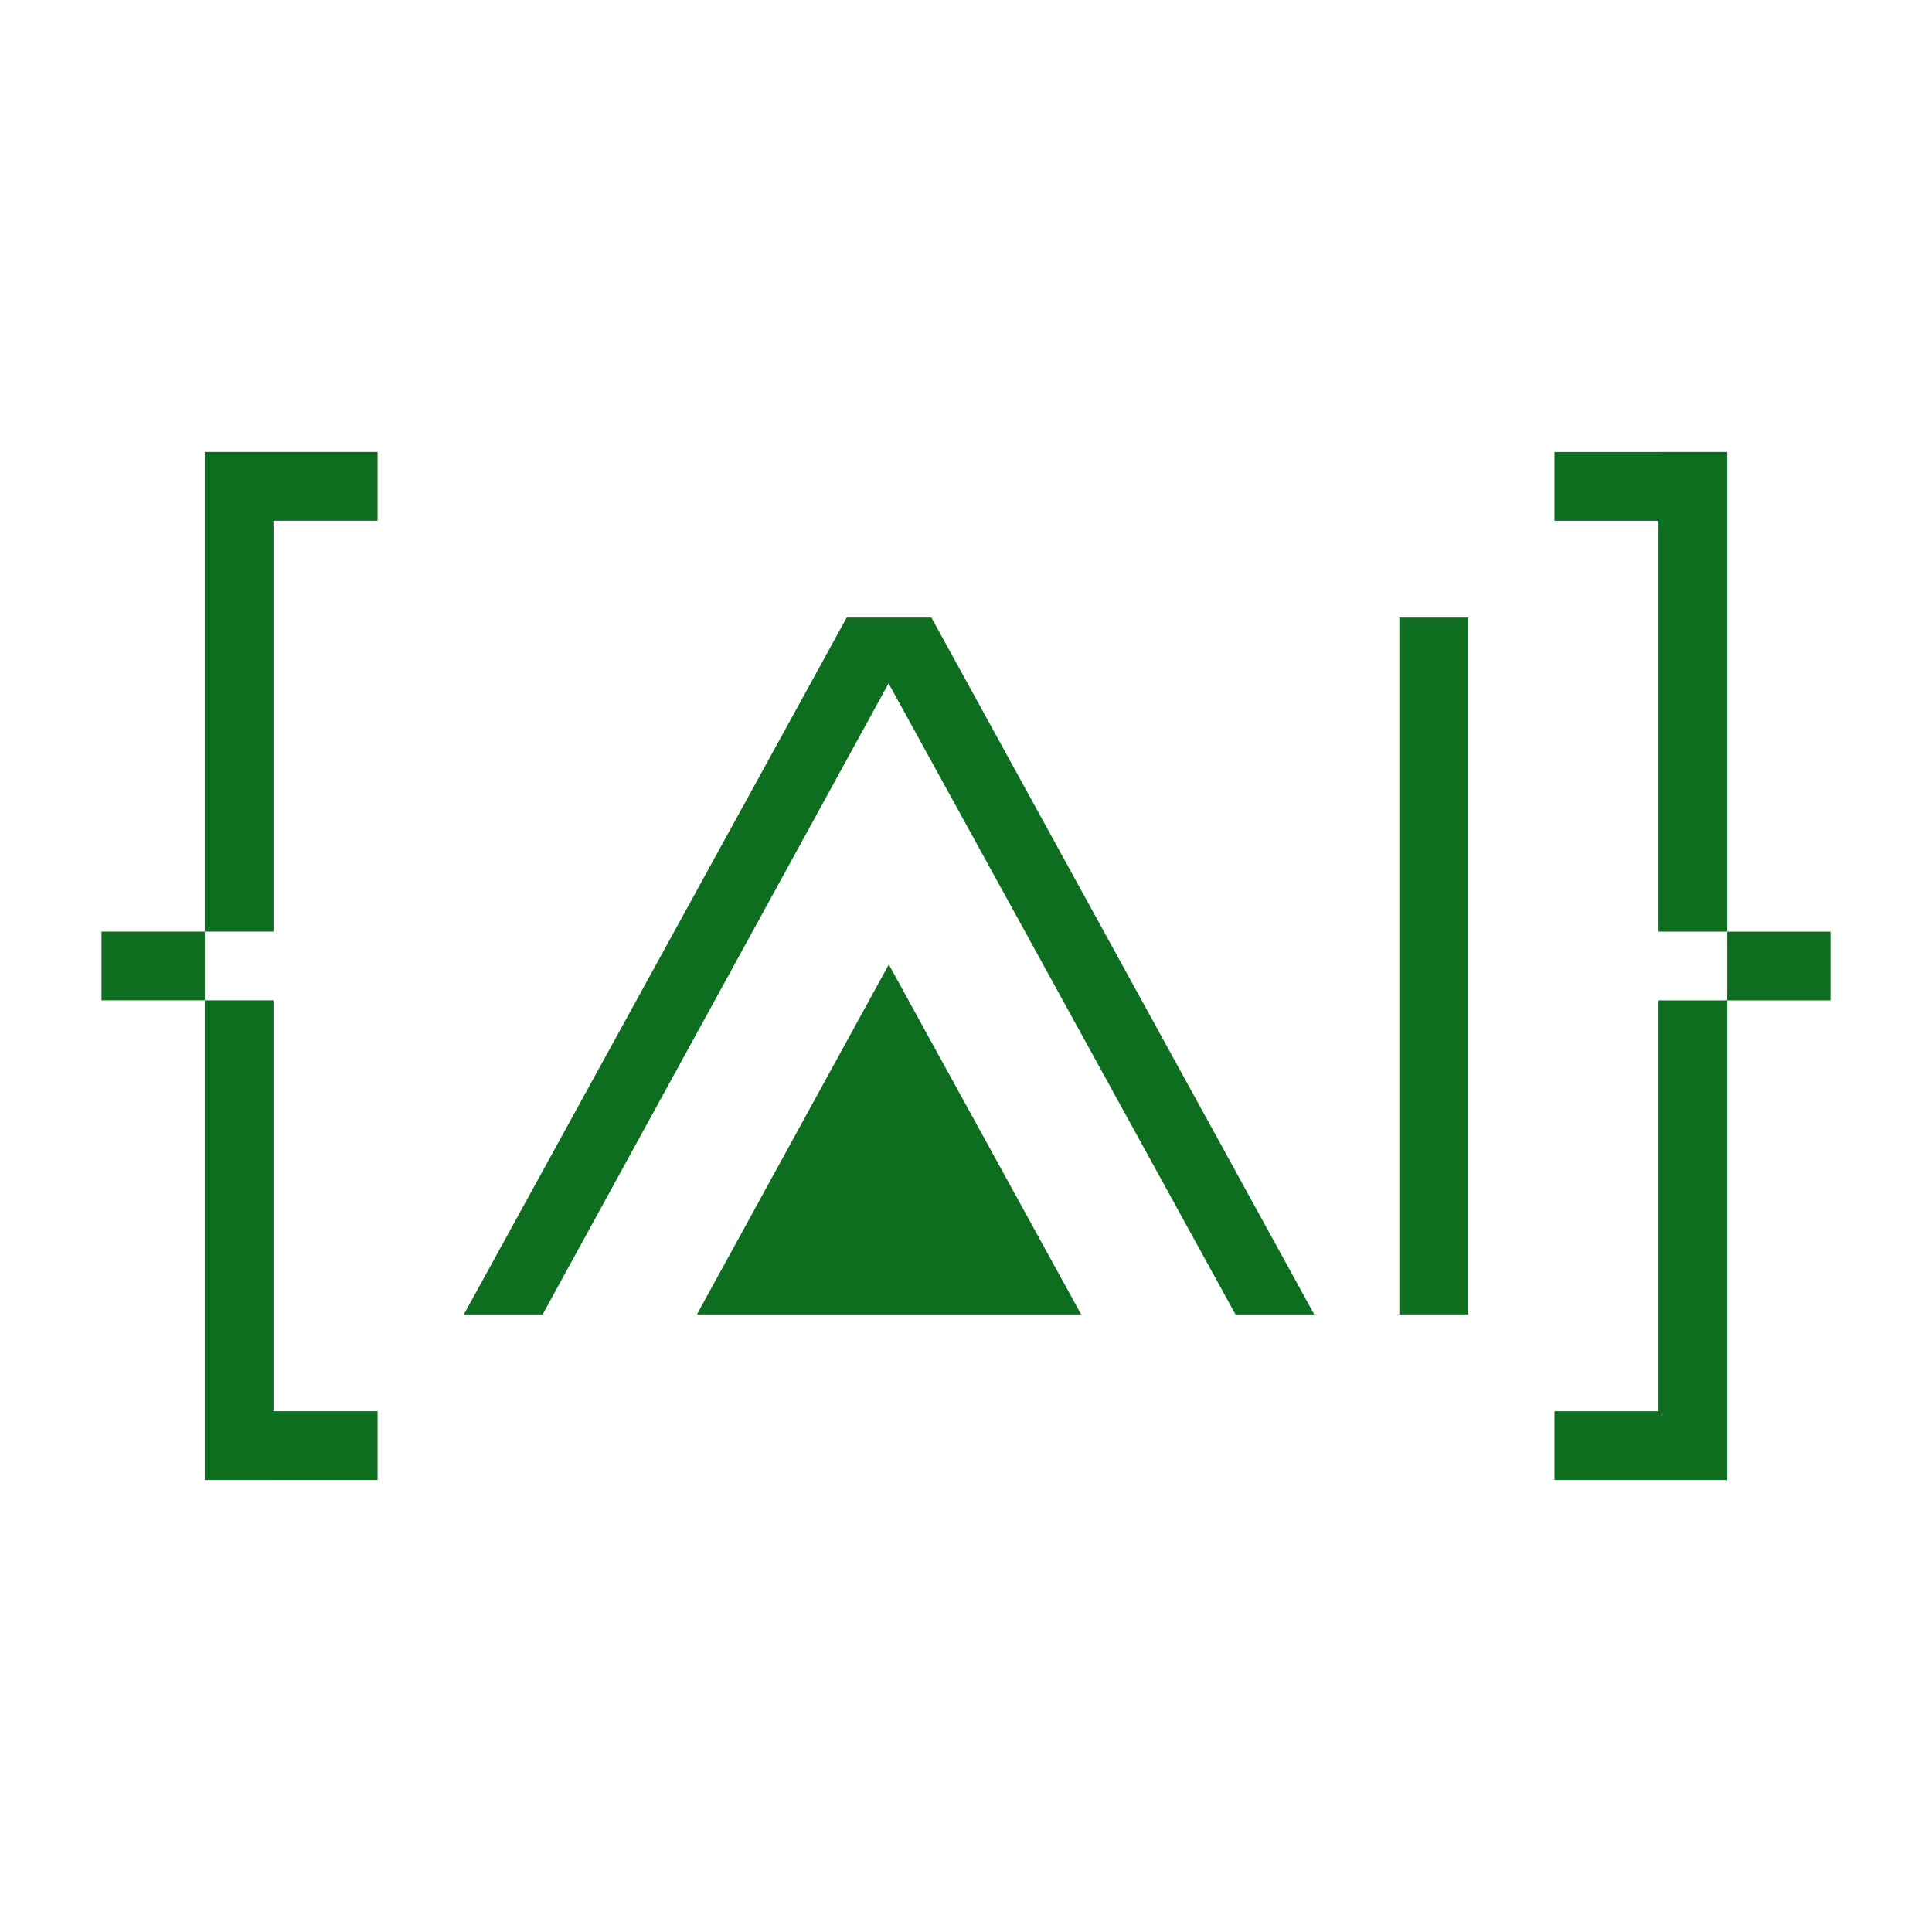 <?xml version="1.0" encoding="utf-8"?>
<!-- Generator: Adobe Illustrator 25.0.0, SVG Export Plug-In . SVG Version: 6.00 Build 0)  -->
<svg version="1.1" id="Layer_1" xmlns="http://www.w3.org/2000/svg" xmlns:xlink="http://www.w3.org/1999/xlink" x="0px" y="0px"
	 viewBox="0 0 500 500" style="enable-background:new 0 0 500 500;" xml:space="preserve">
<style type="text/css">
	.st0{fill:#0E6E20;}
</style>
<g>
	<polygon class="st0" points="429.22,258.9 429.22,365.23 402.29,365.23 402.29,383.03 447.01,383.03 447.01,365.23 447.01,365.23 
		447.01,258.9 	"/>
	<polygon class="st0" points="429.22,116.97 429.22,116.98 402.29,116.98 402.29,134.78 429.22,134.78 429.22,241.11 447.01,241.11 
		447.01,116.97 	"/>
	<rect x="447.01" y="241.11" class="st0" width="26.72" height="17.79"/>
	<polygon class="st0" points="70.78,134.77 97.71,134.77 97.71,116.97 52.99,116.97 52.99,134.77 52.99,134.77 52.99,241.1 
		70.78,241.1 	"/>
	<polygon class="st0" points="70.78,258.89 52.99,258.89 52.99,383.03 70.78,383.03 70.78,383.02 97.71,383.02 97.71,365.22 
		70.78,365.22 	"/>
	<rect x="26.27" y="241.1" class="st0" width="26.72" height="17.79"/>
	<path class="st0" d="M241.05,159.83l99.07,180.34h-20.38l-89.78-163.31l-89.53,163.31h-20.38l99.07-180.34H241.05z"/>
	<path class="st0" d="M362.15,159.83h17.8v180.34h-17.8V159.83z"/>
	<polygon class="st0" points="230.02,249.61 180.37,340.17 279.8,340.17 	"/>
</g>
</svg>
